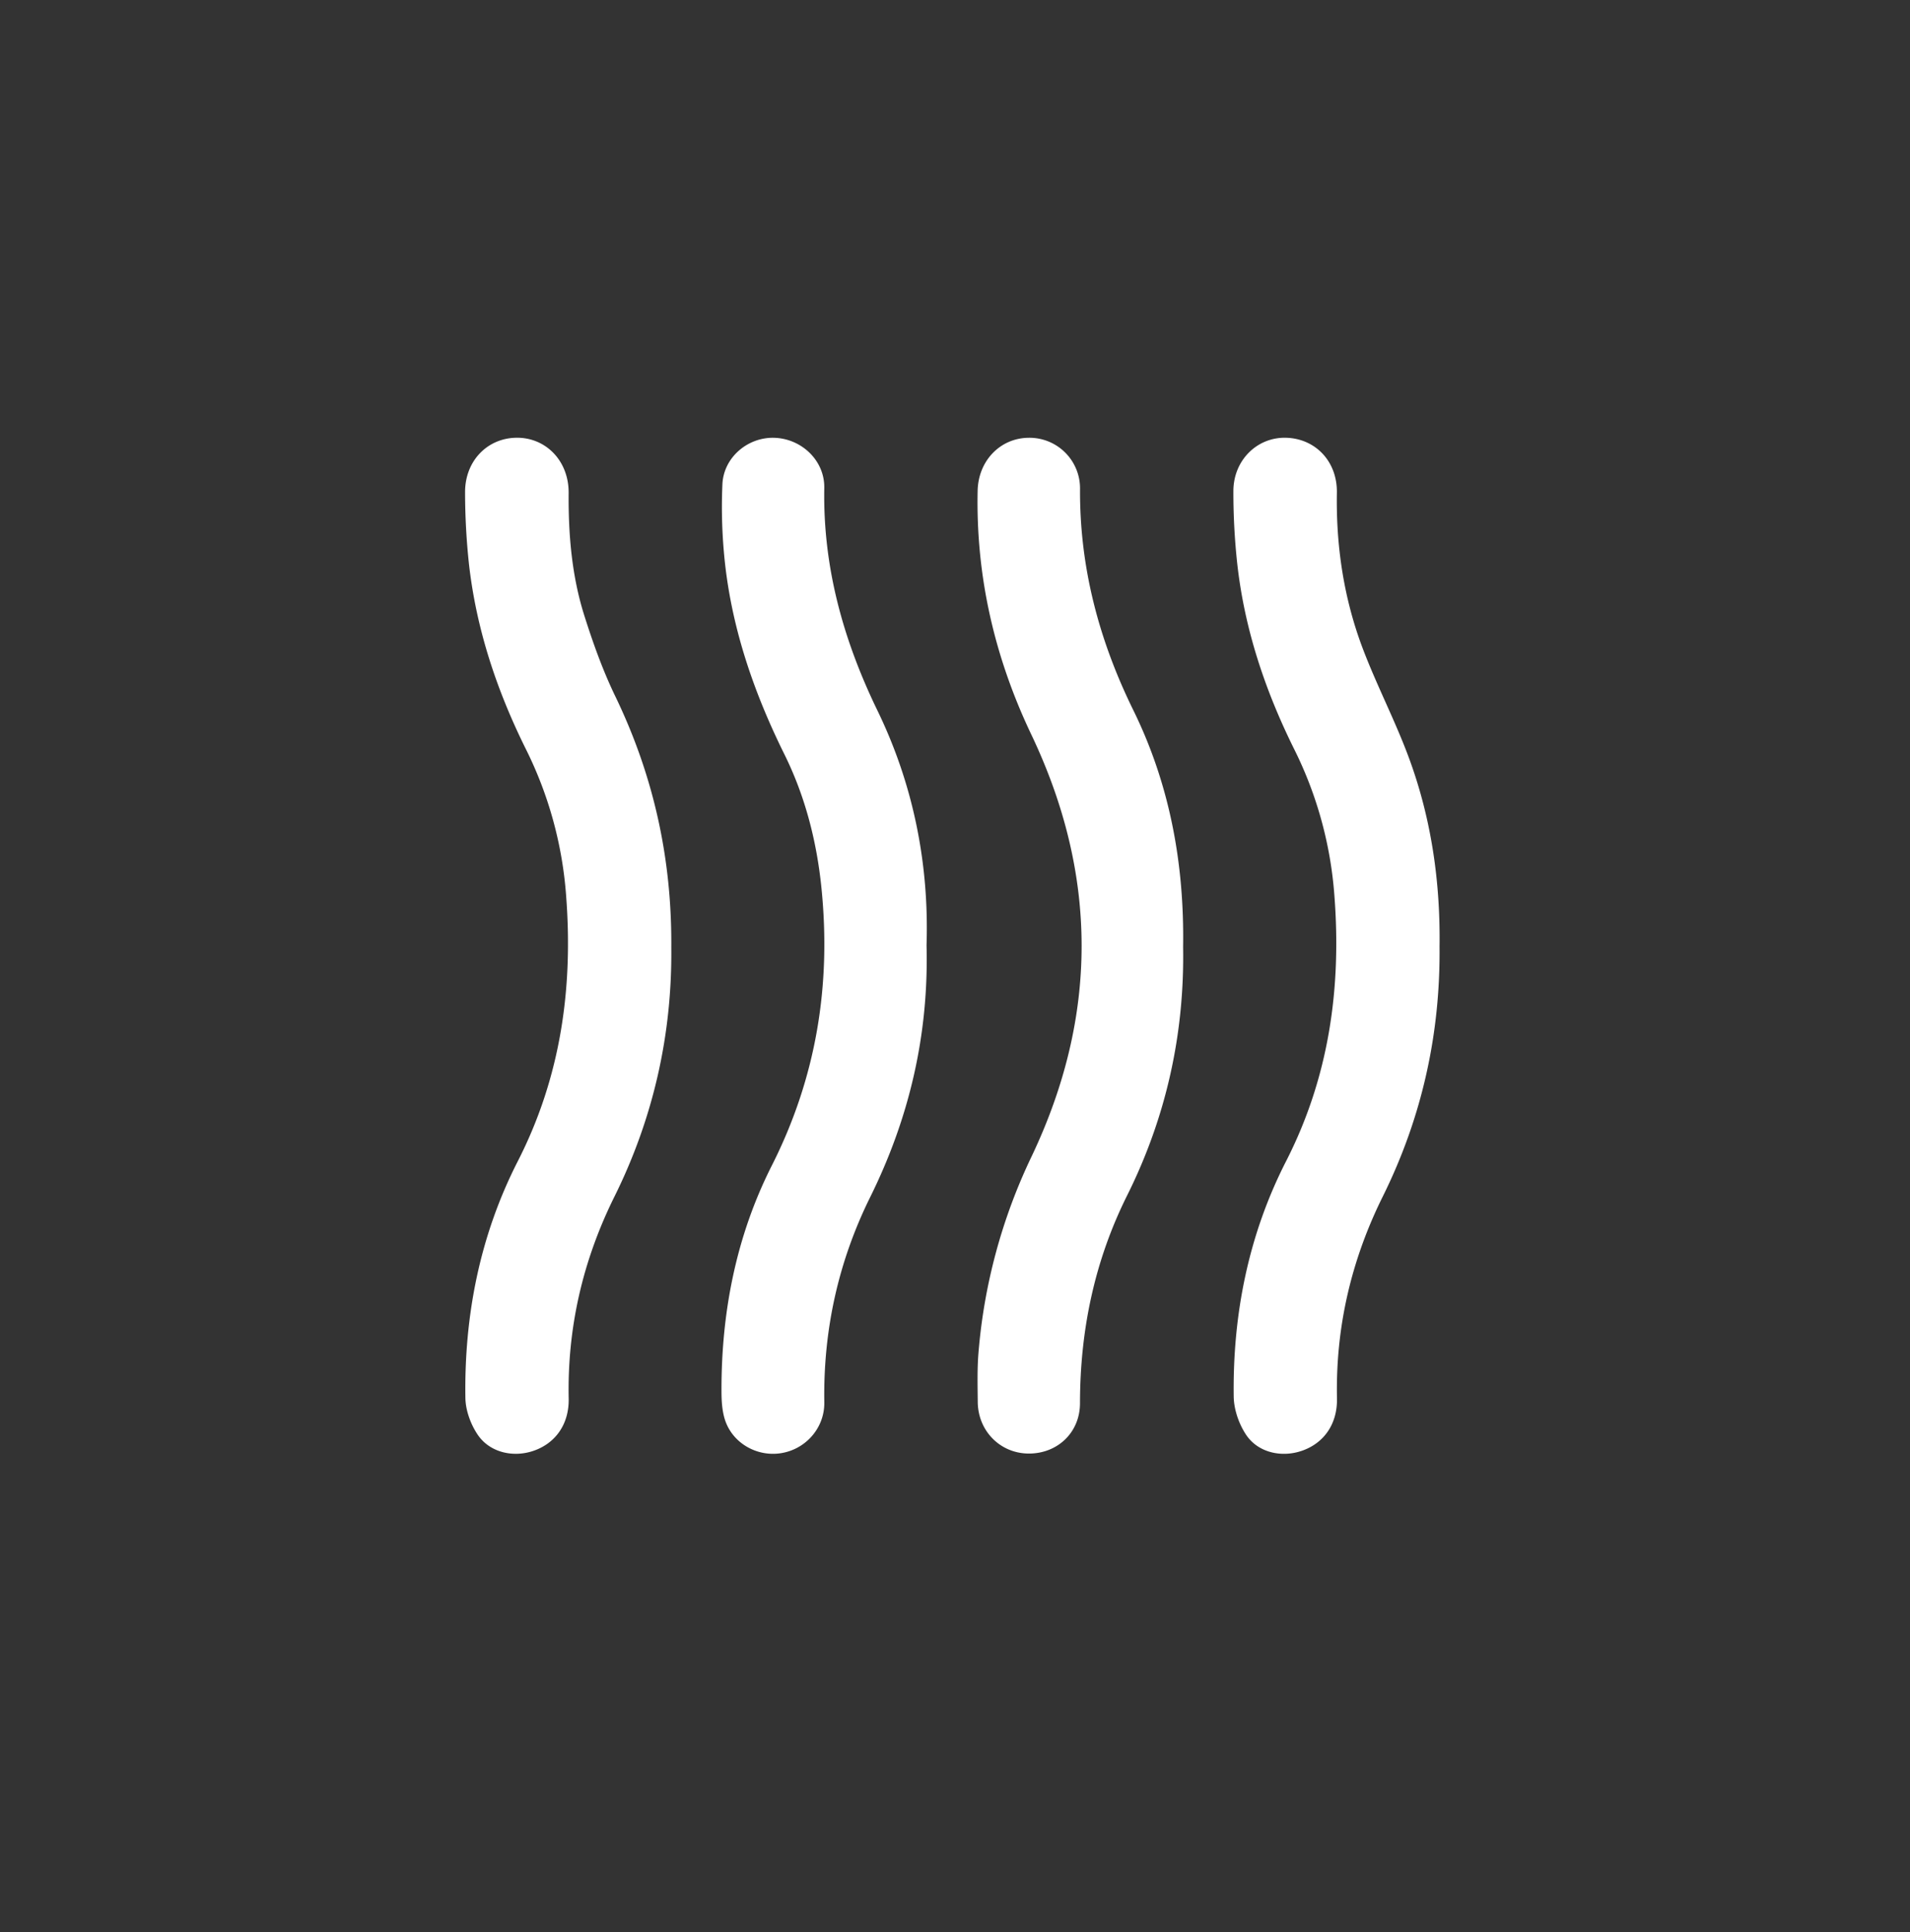 <svg width="89" height="90" fill="none" xmlns="http://www.w3.org/2000/svg"><rect width="100%" height="100%" fill="#333333" stroke="none"/><path d="M31.28 44.143c.041 4.013-.82 7.91-2.648 11.596-1.471 2.965-2.2 6.092-2.133 9.406.023 1.19-.605 2.069-1.61 2.427-.952.34-2.058.1-2.627-.736-.33-.487-.568-1.138-.576-1.719-.058-3.856.68-7.576 2.442-11.025 2.01-3.935 2.586-8.094 2.248-12.414a18.277 18.277 0 00-1.858-6.755c-1.368-2.75-2.326-5.618-2.668-8.669a31.564 31.564 0 01-.179-3.313c-.008-1.462 1.028-2.53 2.387-2.55 1.372-.019 2.45 1.073 2.439 2.573-.015 1.949.146 3.874.737 5.732.403 1.268.855 2.536 1.434 3.733 1.78 3.684 2.645 7.552 2.612 11.714zm35.798-.092c.045 4.1-.817 7.997-2.644 11.683-1.471 2.965-2.203 6.093-2.135 9.406.023 1.192-.603 2.072-1.605 2.43-.952.343-2.064.108-2.627-.731-.338-.505-.572-1.182-.58-1.786-.05-3.833.688-7.53 2.438-10.956 2.01-3.935 2.588-8.092 2.251-12.414a18.266 18.266 0 00-1.856-6.755c-1.368-2.75-2.328-5.618-2.668-8.669a30.682 30.682 0 01-.18-3.382c0-1.44 1.108-2.52 2.45-2.485 1.364.034 2.397 1.092 2.372 2.565-.042 2.495.324 4.922 1.205 7.25.652 1.72 1.512 3.364 2.15 5.09 1.043 2.82 1.466 5.755 1.43 8.754zm-11.949.066c.068 4.032-.785 7.915-2.608 11.57-1.524 3.056-2.193 6.284-2.197 9.677-.001 1.38-1.064 2.358-2.403 2.346-1.317-.013-2.348-1.052-2.361-2.402-.007-.762-.028-1.526.033-2.283a26.013 26.013 0 012.472-9.146c3.118-6.545 3.11-13.112-.008-19.659-1.715-3.601-2.587-7.375-2.502-11.36.03-1.393 1.05-2.46 2.386-2.467a2.356 2.356 0 012.385 2.382c-.021 3.644.877 7.038 2.484 10.309 1.695 3.452 2.38 7.152 2.319 11.033zm-11.955-.086c.108 4.176-.806 8.058-2.63 11.742-1.488 3.011-2.186 6.195-2.134 9.55.018 1.2-.873 2.194-2.03 2.371-1.11.171-2.237-.465-2.594-1.54-.14-.425-.167-.904-.167-1.36-.01-3.67.684-7.215 2.342-10.493 2.08-4.11 2.773-8.415 2.316-12.939-.219-2.165-.757-4.267-1.726-6.224-1.456-2.94-2.499-5.996-2.806-9.265a24.025 24.025 0 01-.083-3.315c.055-1.237 1.155-2.181 2.377-2.165 1.287.017 2.392 1.045 2.37 2.337-.067 3.676.88 7.08 2.481 10.377 1.675 3.455 2.406 7.147 2.284 10.924z" fill="#fff"/></svg>